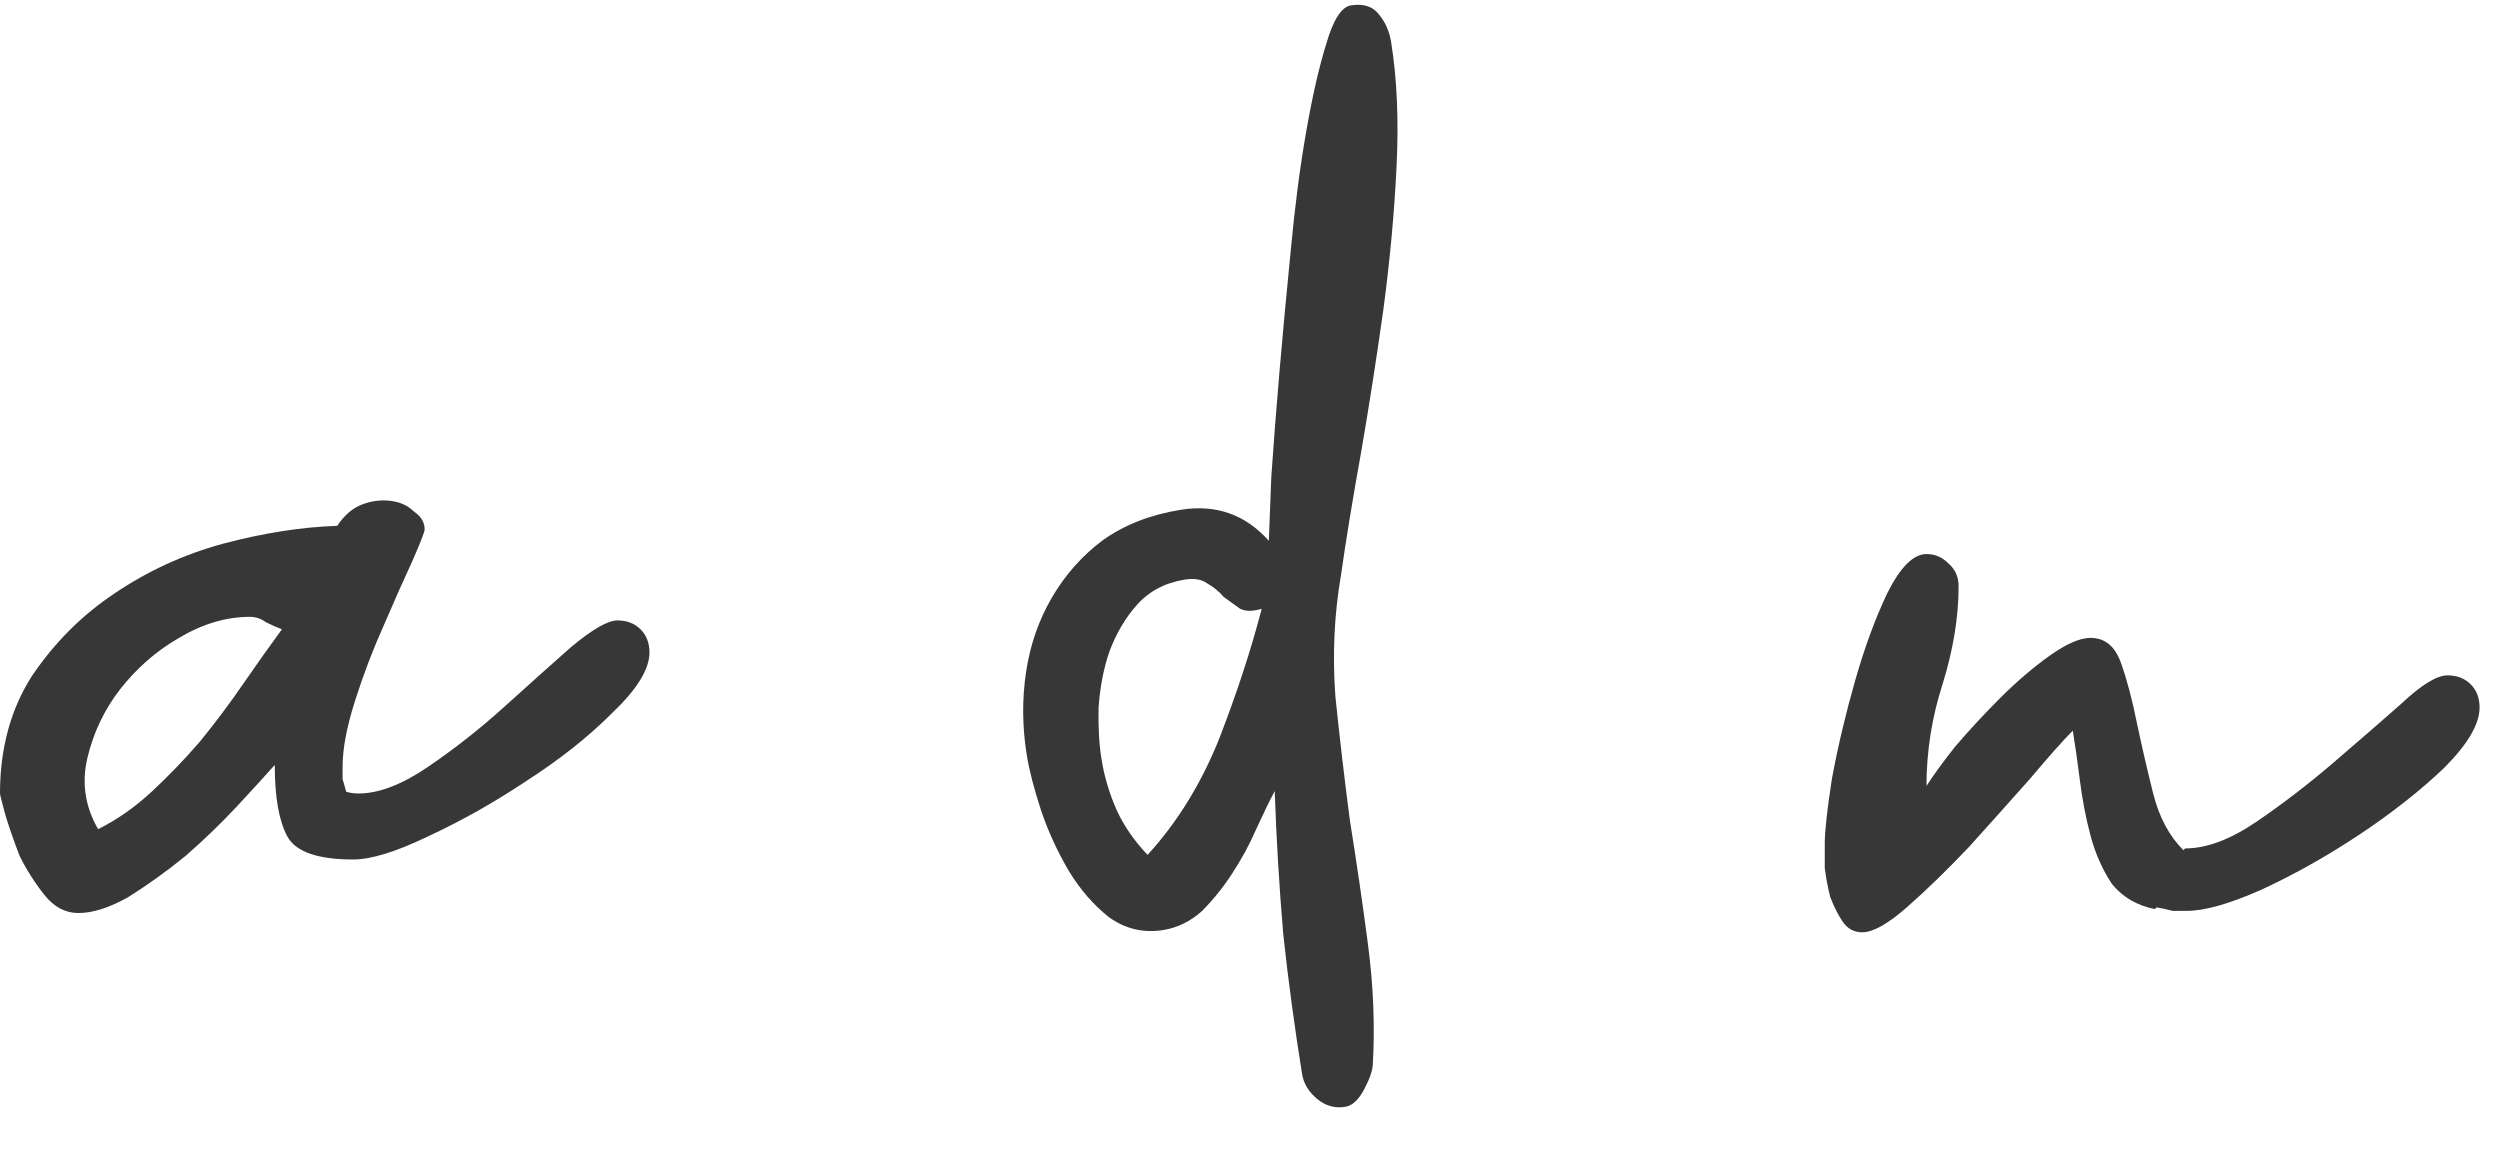 <?xml version="1.0" encoding="UTF-8"?> <svg xmlns="http://www.w3.org/2000/svg" width="84" height="39" viewBox="0 0 84 39" fill="none"> <path d="M0 26.661C0 25.142 0.36 23.823 1.079 22.704C1.838 21.585 2.758 20.666 3.837 19.947C4.956 19.187 6.175 18.628 7.494 18.268C8.853 17.908 10.132 17.708 11.331 17.668C11.57 17.309 11.85 17.069 12.17 16.949C12.49 16.829 12.809 16.789 13.129 16.829C13.449 16.869 13.709 16.989 13.909 17.189C14.148 17.349 14.268 17.549 14.268 17.788C14.268 17.868 14.128 18.228 13.848 18.867C13.569 19.467 13.249 20.186 12.889 21.026C12.53 21.825 12.21 22.664 11.93 23.544C11.65 24.423 11.511 25.162 11.511 25.762C11.511 25.922 11.511 26.061 11.511 26.181C11.55 26.301 11.59 26.441 11.63 26.601C11.75 26.641 11.89 26.661 12.05 26.661C12.729 26.661 13.509 26.361 14.388 25.762C15.267 25.162 16.107 24.503 16.906 23.783C17.745 23.024 18.505 22.345 19.184 21.745C19.904 21.145 20.423 20.846 20.743 20.846C21.063 20.846 21.322 20.946 21.522 21.145C21.722 21.345 21.822 21.605 21.822 21.925C21.822 22.484 21.402 23.164 20.563 23.963C19.764 24.762 18.804 25.522 17.685 26.241C16.606 26.961 15.507 27.58 14.388 28.1C13.309 28.619 12.47 28.879 11.87 28.879C10.671 28.879 9.932 28.619 9.652 28.1C9.372 27.58 9.232 26.781 9.232 25.702C8.913 26.061 8.493 26.521 7.973 27.081C7.454 27.64 6.874 28.2 6.235 28.759C5.595 29.279 4.956 29.738 4.316 30.138C3.677 30.498 3.117 30.678 2.638 30.678C2.198 30.678 1.818 30.478 1.499 30.078C1.179 29.678 0.899 29.239 0.659 28.759C0.46 28.24 0.3 27.78 0.18 27.38C0.06 26.941 0 26.701 0 26.661ZM3.297 27.86C3.937 27.54 4.536 27.12 5.096 26.601C5.655 26.081 6.195 25.522 6.714 24.922C7.234 24.283 7.714 23.643 8.153 23.004C8.593 22.364 9.033 21.745 9.472 21.145C9.272 21.066 9.092 20.986 8.933 20.906C8.773 20.786 8.593 20.726 8.393 20.726C7.594 20.726 6.794 20.966 5.995 21.445C5.236 21.885 4.576 22.464 4.017 23.184C3.497 23.863 3.137 24.623 2.938 25.462C2.738 26.301 2.858 27.101 3.297 27.86Z" fill="#373737"></path> <path d="M34.499 25.367C34.347 24.42 34.339 23.491 34.476 22.578C34.613 21.666 34.903 20.829 35.348 20.07C35.793 19.31 36.358 18.673 37.045 18.158C37.771 17.637 38.647 17.294 39.672 17.129C40.856 16.939 41.843 17.286 42.633 18.171C42.649 17.764 42.676 17.051 42.715 16.033C42.787 14.969 42.879 13.78 42.992 12.467C43.105 11.153 43.231 9.797 43.371 8.398C43.504 6.96 43.676 5.637 43.887 4.43C44.098 3.222 44.324 2.234 44.565 1.467C44.799 0.66 45.075 0.231 45.39 0.181C45.824 0.111 46.146 0.221 46.354 0.512C46.556 0.762 46.686 1.065 46.743 1.421C46.94 2.644 47 4.031 46.925 5.581C46.851 7.131 46.703 8.733 46.483 10.388C46.257 12.003 46.008 13.601 45.736 15.183C45.457 16.726 45.232 18.098 45.061 19.299C44.83 20.632 44.766 21.998 44.869 23.398C45.012 24.792 45.175 26.183 45.357 27.57C45.579 28.951 45.781 30.336 45.963 31.723C46.146 33.111 46.2 34.458 46.127 35.765C46.119 35.969 46.022 36.247 45.836 36.601C45.65 36.955 45.439 37.151 45.202 37.189C44.847 37.246 44.529 37.155 44.247 36.917C43.966 36.679 43.8 36.402 43.75 36.086C43.496 34.508 43.285 32.943 43.117 31.391C42.982 29.793 42.886 28.19 42.83 26.579C42.644 26.933 42.431 27.372 42.191 27.896C41.985 28.375 41.719 28.863 41.394 29.36C41.102 29.812 40.765 30.23 40.382 30.616C39.992 30.962 39.56 31.173 39.087 31.249C38.416 31.357 37.806 31.212 37.256 30.814C36.746 30.41 36.299 29.895 35.915 29.269C35.525 28.603 35.213 27.924 34.981 27.233C34.742 26.502 34.581 25.88 34.499 25.367ZM38.559 28.723C39.558 27.631 40.361 26.328 40.968 24.814C41.568 23.261 42.043 21.808 42.393 20.456C42.084 20.547 41.84 20.545 41.664 20.452C41.48 20.32 41.297 20.187 41.114 20.055C40.964 19.876 40.778 19.724 40.555 19.598C40.372 19.465 40.122 19.424 39.806 19.475C39.136 19.583 38.595 19.872 38.185 20.343C37.808 20.768 37.506 21.282 37.279 21.885C37.085 22.442 36.963 23.069 36.913 23.765C36.896 24.416 36.929 24.997 37.011 25.51C37.106 26.102 37.28 26.681 37.533 27.248C37.78 27.775 38.122 28.267 38.559 28.723Z" fill="#373737"></path> <path d="M70.245 21.433C70.725 21.433 71.064 21.713 71.264 22.272C71.464 22.832 71.644 23.511 71.804 24.311C71.964 25.07 72.144 25.849 72.343 26.649C72.543 27.448 72.883 28.088 73.362 28.567L73.422 28.507C74.142 28.507 74.941 28.207 75.82 27.608C76.7 27.009 77.559 26.349 78.398 25.63C79.238 24.91 79.997 24.251 80.677 23.651C81.356 23.012 81.876 22.692 82.235 22.692C82.555 22.692 82.815 22.792 83.014 22.992C83.214 23.192 83.314 23.451 83.314 23.771C83.314 24.331 82.915 25.01 82.115 25.809C81.316 26.569 80.377 27.308 79.298 28.028C78.219 28.747 77.119 29.367 76 29.886C74.921 30.366 74.082 30.605 73.482 30.605C73.323 30.605 73.163 30.605 73.003 30.605C72.843 30.566 72.663 30.526 72.463 30.486L72.403 30.546C71.804 30.426 71.324 30.146 70.965 29.706C70.645 29.227 70.405 28.687 70.245 28.088C70.085 27.488 69.965 26.869 69.885 26.229C69.805 25.59 69.725 25.03 69.646 24.551C69.326 24.87 68.846 25.41 68.207 26.169C67.567 26.889 66.888 27.648 66.168 28.447C65.449 29.207 64.75 29.886 64.07 30.486C63.431 31.045 62.931 31.325 62.572 31.325C62.292 31.325 62.072 31.205 61.912 30.965C61.752 30.726 61.612 30.446 61.492 30.126C61.412 29.806 61.352 29.486 61.312 29.167C61.312 28.807 61.312 28.527 61.312 28.327C61.312 27.928 61.392 27.208 61.552 26.169C61.752 25.09 62.012 23.991 62.332 22.872C62.651 21.753 63.011 20.774 63.411 19.934C63.85 19.055 64.29 18.616 64.73 18.616C65.009 18.616 65.249 18.715 65.449 18.915C65.689 19.115 65.809 19.375 65.809 19.695C65.809 20.734 65.629 21.833 65.269 22.992C64.909 24.111 64.73 25.25 64.73 26.409C64.93 26.089 65.249 25.65 65.689 25.09C66.168 24.531 66.668 23.991 67.188 23.471C67.747 22.912 68.307 22.432 68.866 22.033C69.426 21.633 69.885 21.433 70.245 21.433Z" fill="#373737"></path> </svg> 
